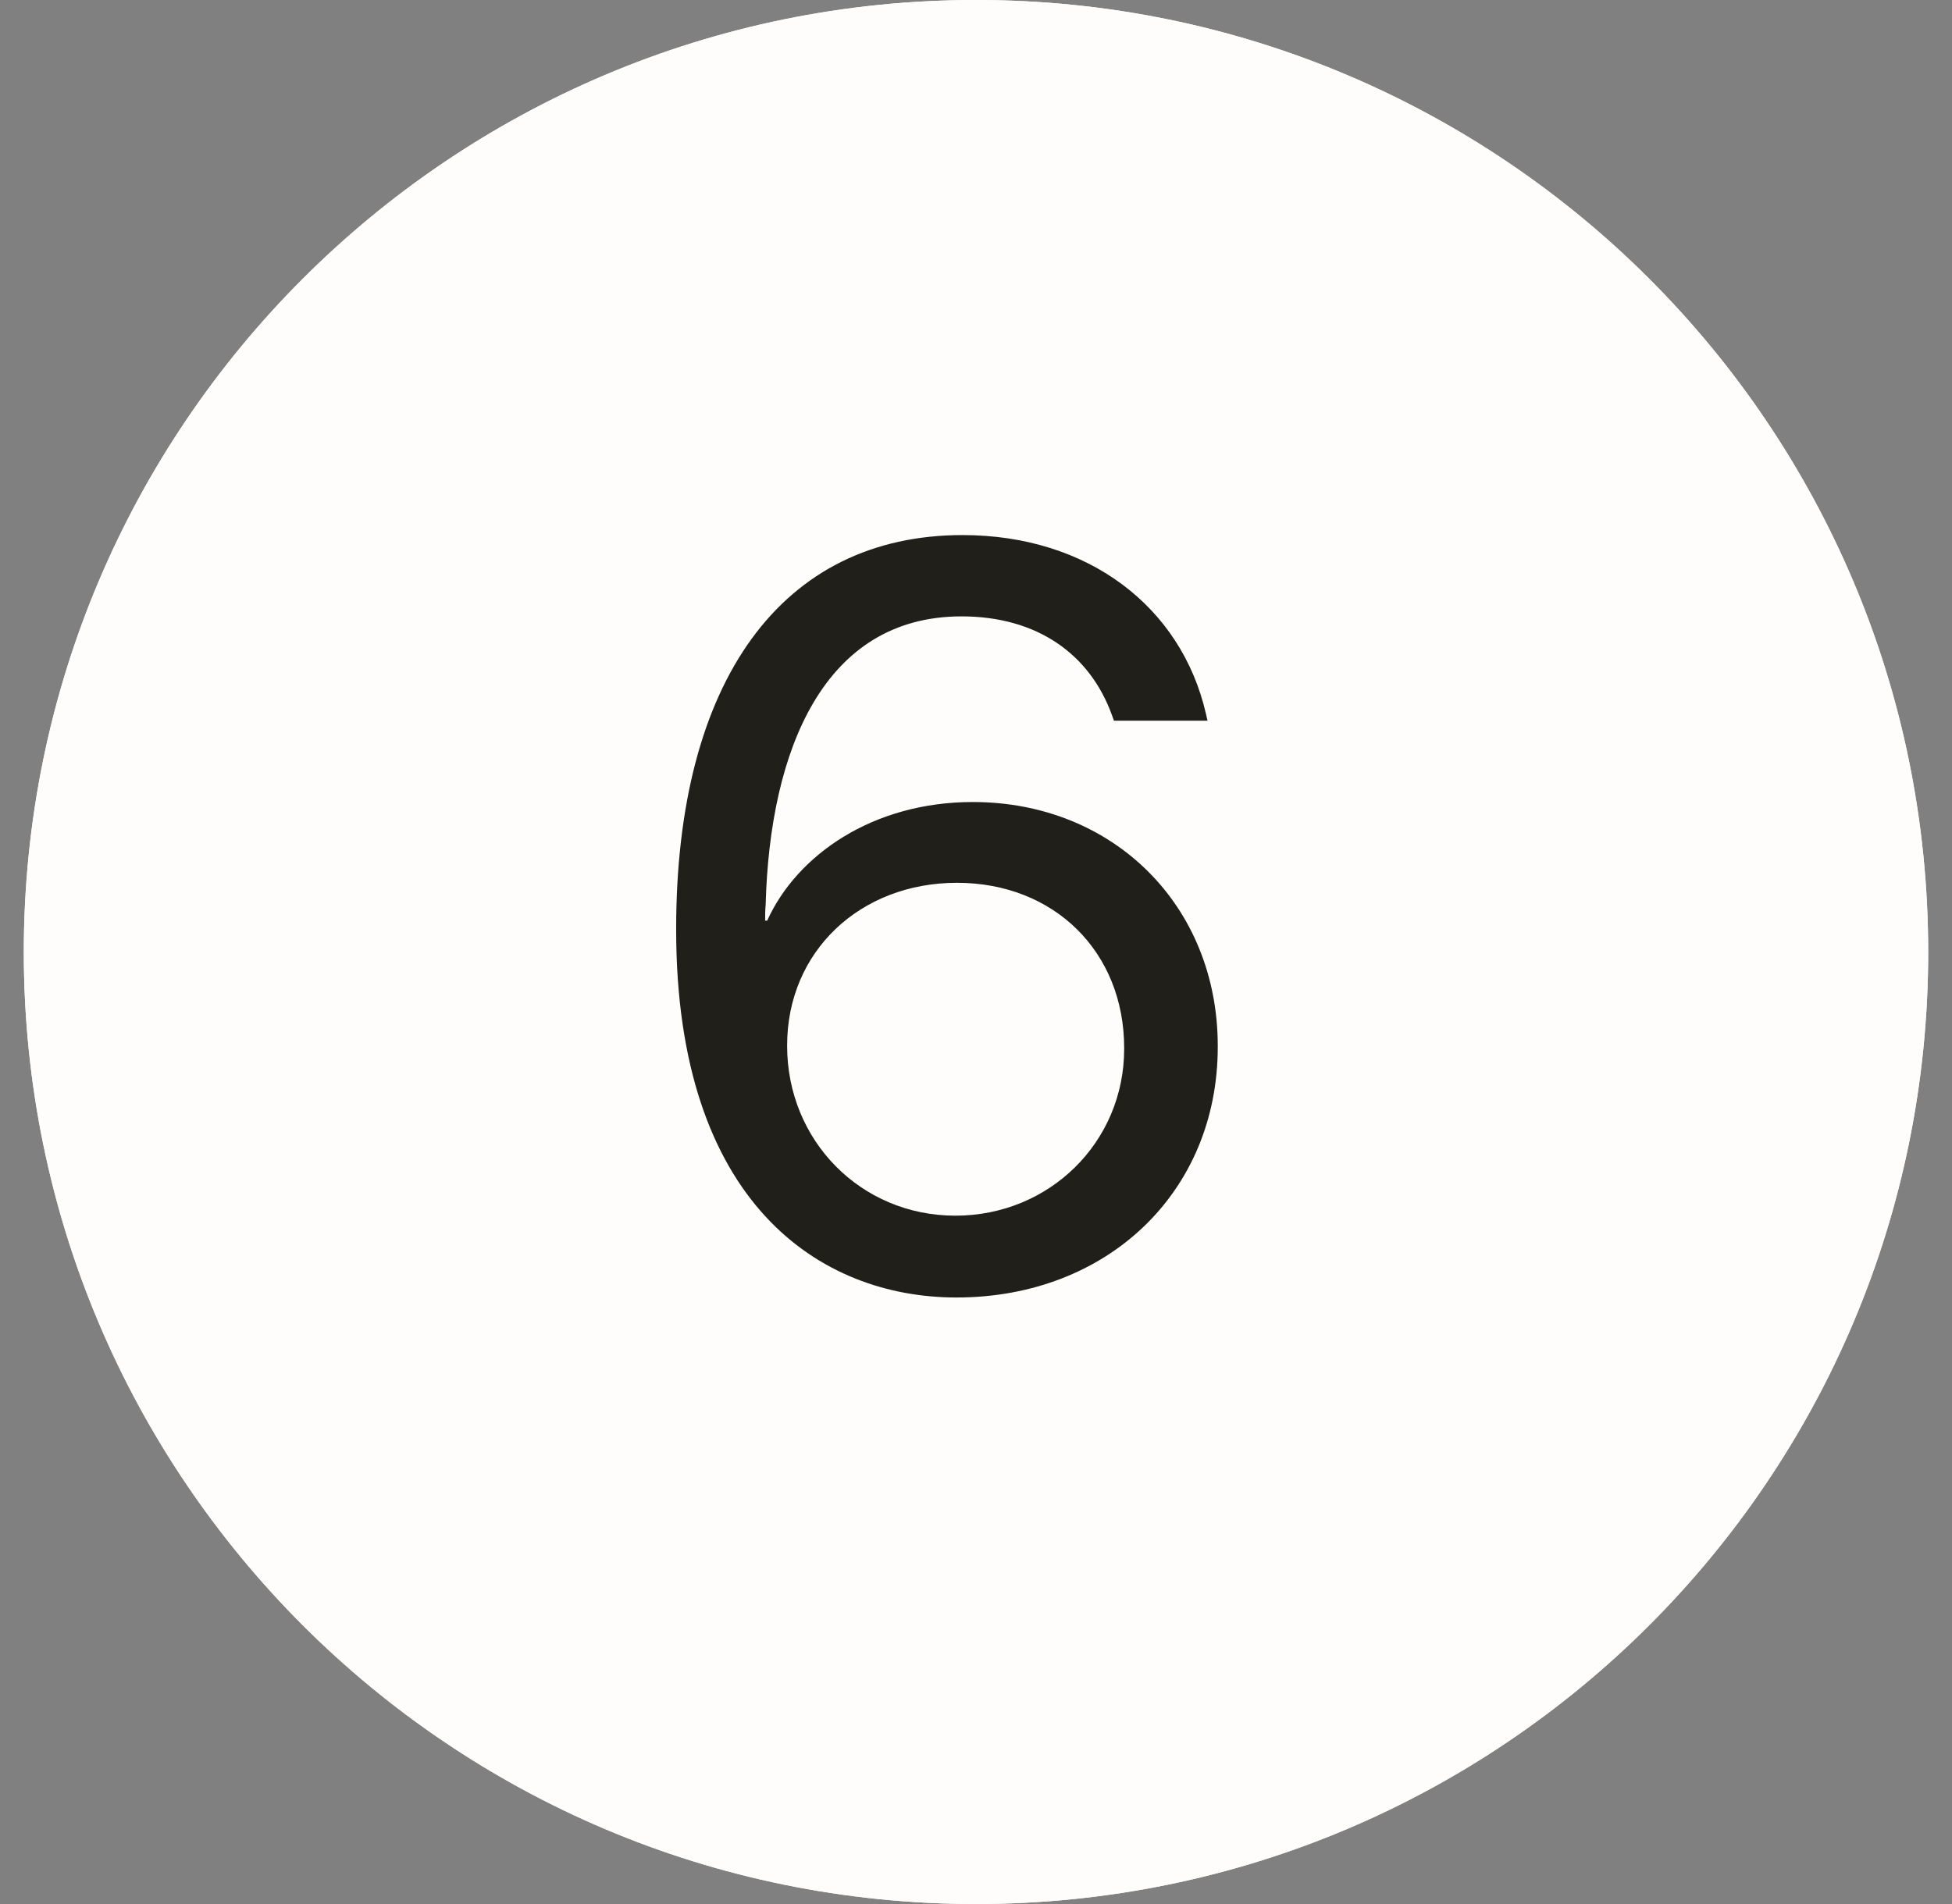 <svg width="41" height="40" viewBox="0 0 41 40" fill="none" xmlns="http://www.w3.org/2000/svg">
<rect x="0" y="0" width="41" height="40" fill="#808080" stroke="none"/>
<path d="M40.5 20C40.5 31.046 31.546 40 20.5 40C9.454 40 0.5 31.046 0.5 20C0.5 8.954 9.454 0 20.5 0C31.546 0 40.5 8.954 40.5 20Z" fill="#FFFDFB"/>
<path fill-rule="evenodd" clip-rule="evenodd" d="M20.5 39C30.993 39 39.5 30.493 39.5 20C39.5 9.507 30.993 1 20.5 1C10.007 1 1.5 9.507 1.5 20C1.5 30.493 10.007 39 20.5 39ZM20.5 40C31.546 40 40.5 31.046 40.5 20C40.5 8.954 31.546 0 20.5 0C9.454 0 0.5 8.954 0.5 20C0.5 31.046 9.454 40 20.5 40Z" fill="#FFFDFB"/>
<path d="M20.089 27.258C23.258 27.258 25.578 25.045 25.578 21.994V21.973C25.578 19.029 23.387 16.849 20.433 16.849C18.327 16.849 16.737 17.966 16.114 19.341H16.071C16.071 19.223 16.071 19.115 16.082 19.008C16.168 15.753 17.307 12.949 20.196 12.949C21.786 12.949 22.893 13.744 23.355 15.023L23.398 15.141H25.363L25.331 15.001C24.815 12.745 22.85 11.241 20.218 11.241C16.426 11.241 14.202 14.292 14.202 19.513V19.534C14.202 25.281 17.231 27.258 20.089 27.258ZM16.533 21.973V21.962C16.533 19.985 18.069 18.546 20.1 18.546C22.141 18.546 23.612 19.996 23.612 22.016V22.037C23.612 23.992 22.044 25.539 20.067 25.539C18.08 25.539 16.533 23.96 16.533 21.973Z" fill="#201F1A"/>
</svg>

